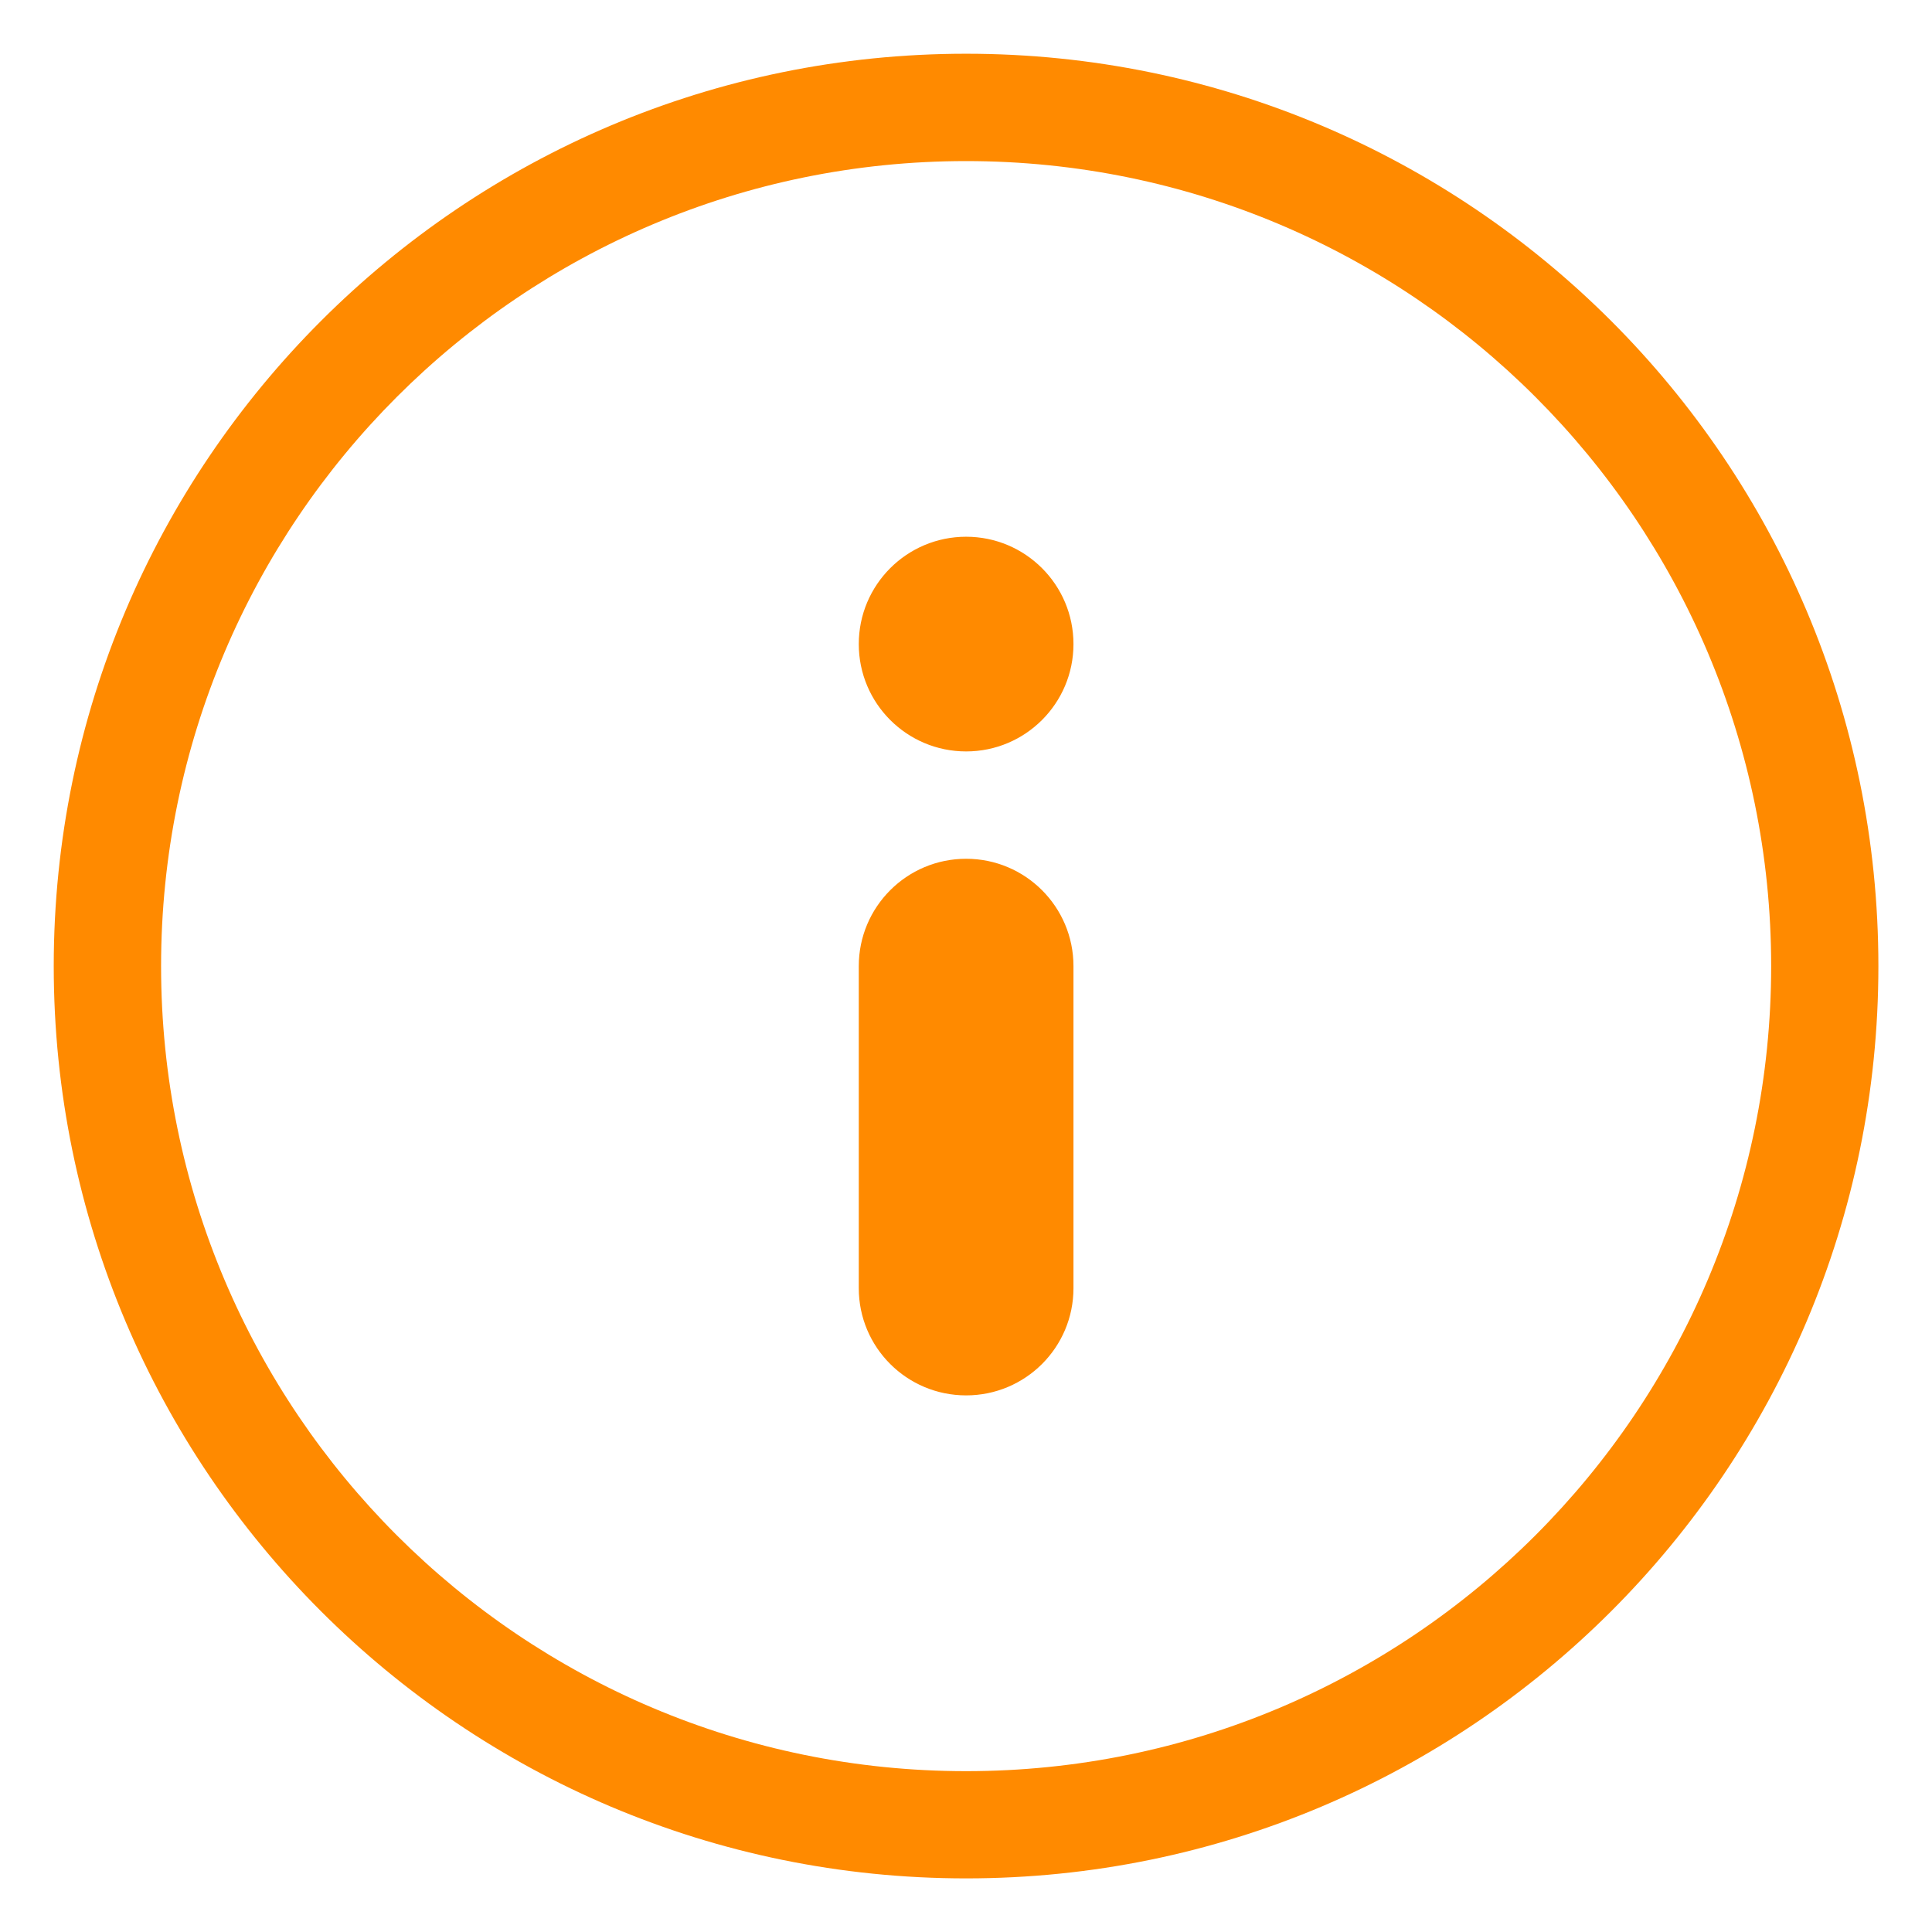 <svg width="16" height="16" viewBox="0 0 16 16" fill="none" xmlns="http://www.w3.org/2000/svg">
<path d="M8.001 0.445C12.174 0.445 15.556 3.828 15.556 8.001C15.556 12.174 12.174 15.556 8.001 15.556C3.828 15.556 0.445 12.174 0.445 8.001C0.445 3.828 3.828 0.445 8.001 0.445ZM8.001 1.334C4.319 1.334 1.334 4.319 1.334 8.001C1.334 11.683 4.319 14.668 8.001 14.668C11.683 14.668 14.668 11.683 14.668 8.001C14.668 4.319 11.683 1.334 8.001 1.334ZM8.001 7.112C8.492 7.112 8.89 7.51 8.89 8.001V10.668C8.89 11.159 8.492 11.556 8.001 11.556C7.51 11.556 7.112 11.159 7.112 10.668V8.001C7.112 7.51 7.51 7.112 8.001 7.112ZM8.001 4.445C8.492 4.445 8.89 4.843 8.89 5.334C8.89 5.825 8.492 6.223 8.001 6.223C7.51 6.223 7.112 5.825 7.112 5.334C7.112 4.843 7.51 4.445 8.001 4.445Z" fill="#FF8A00"/>
</svg>
